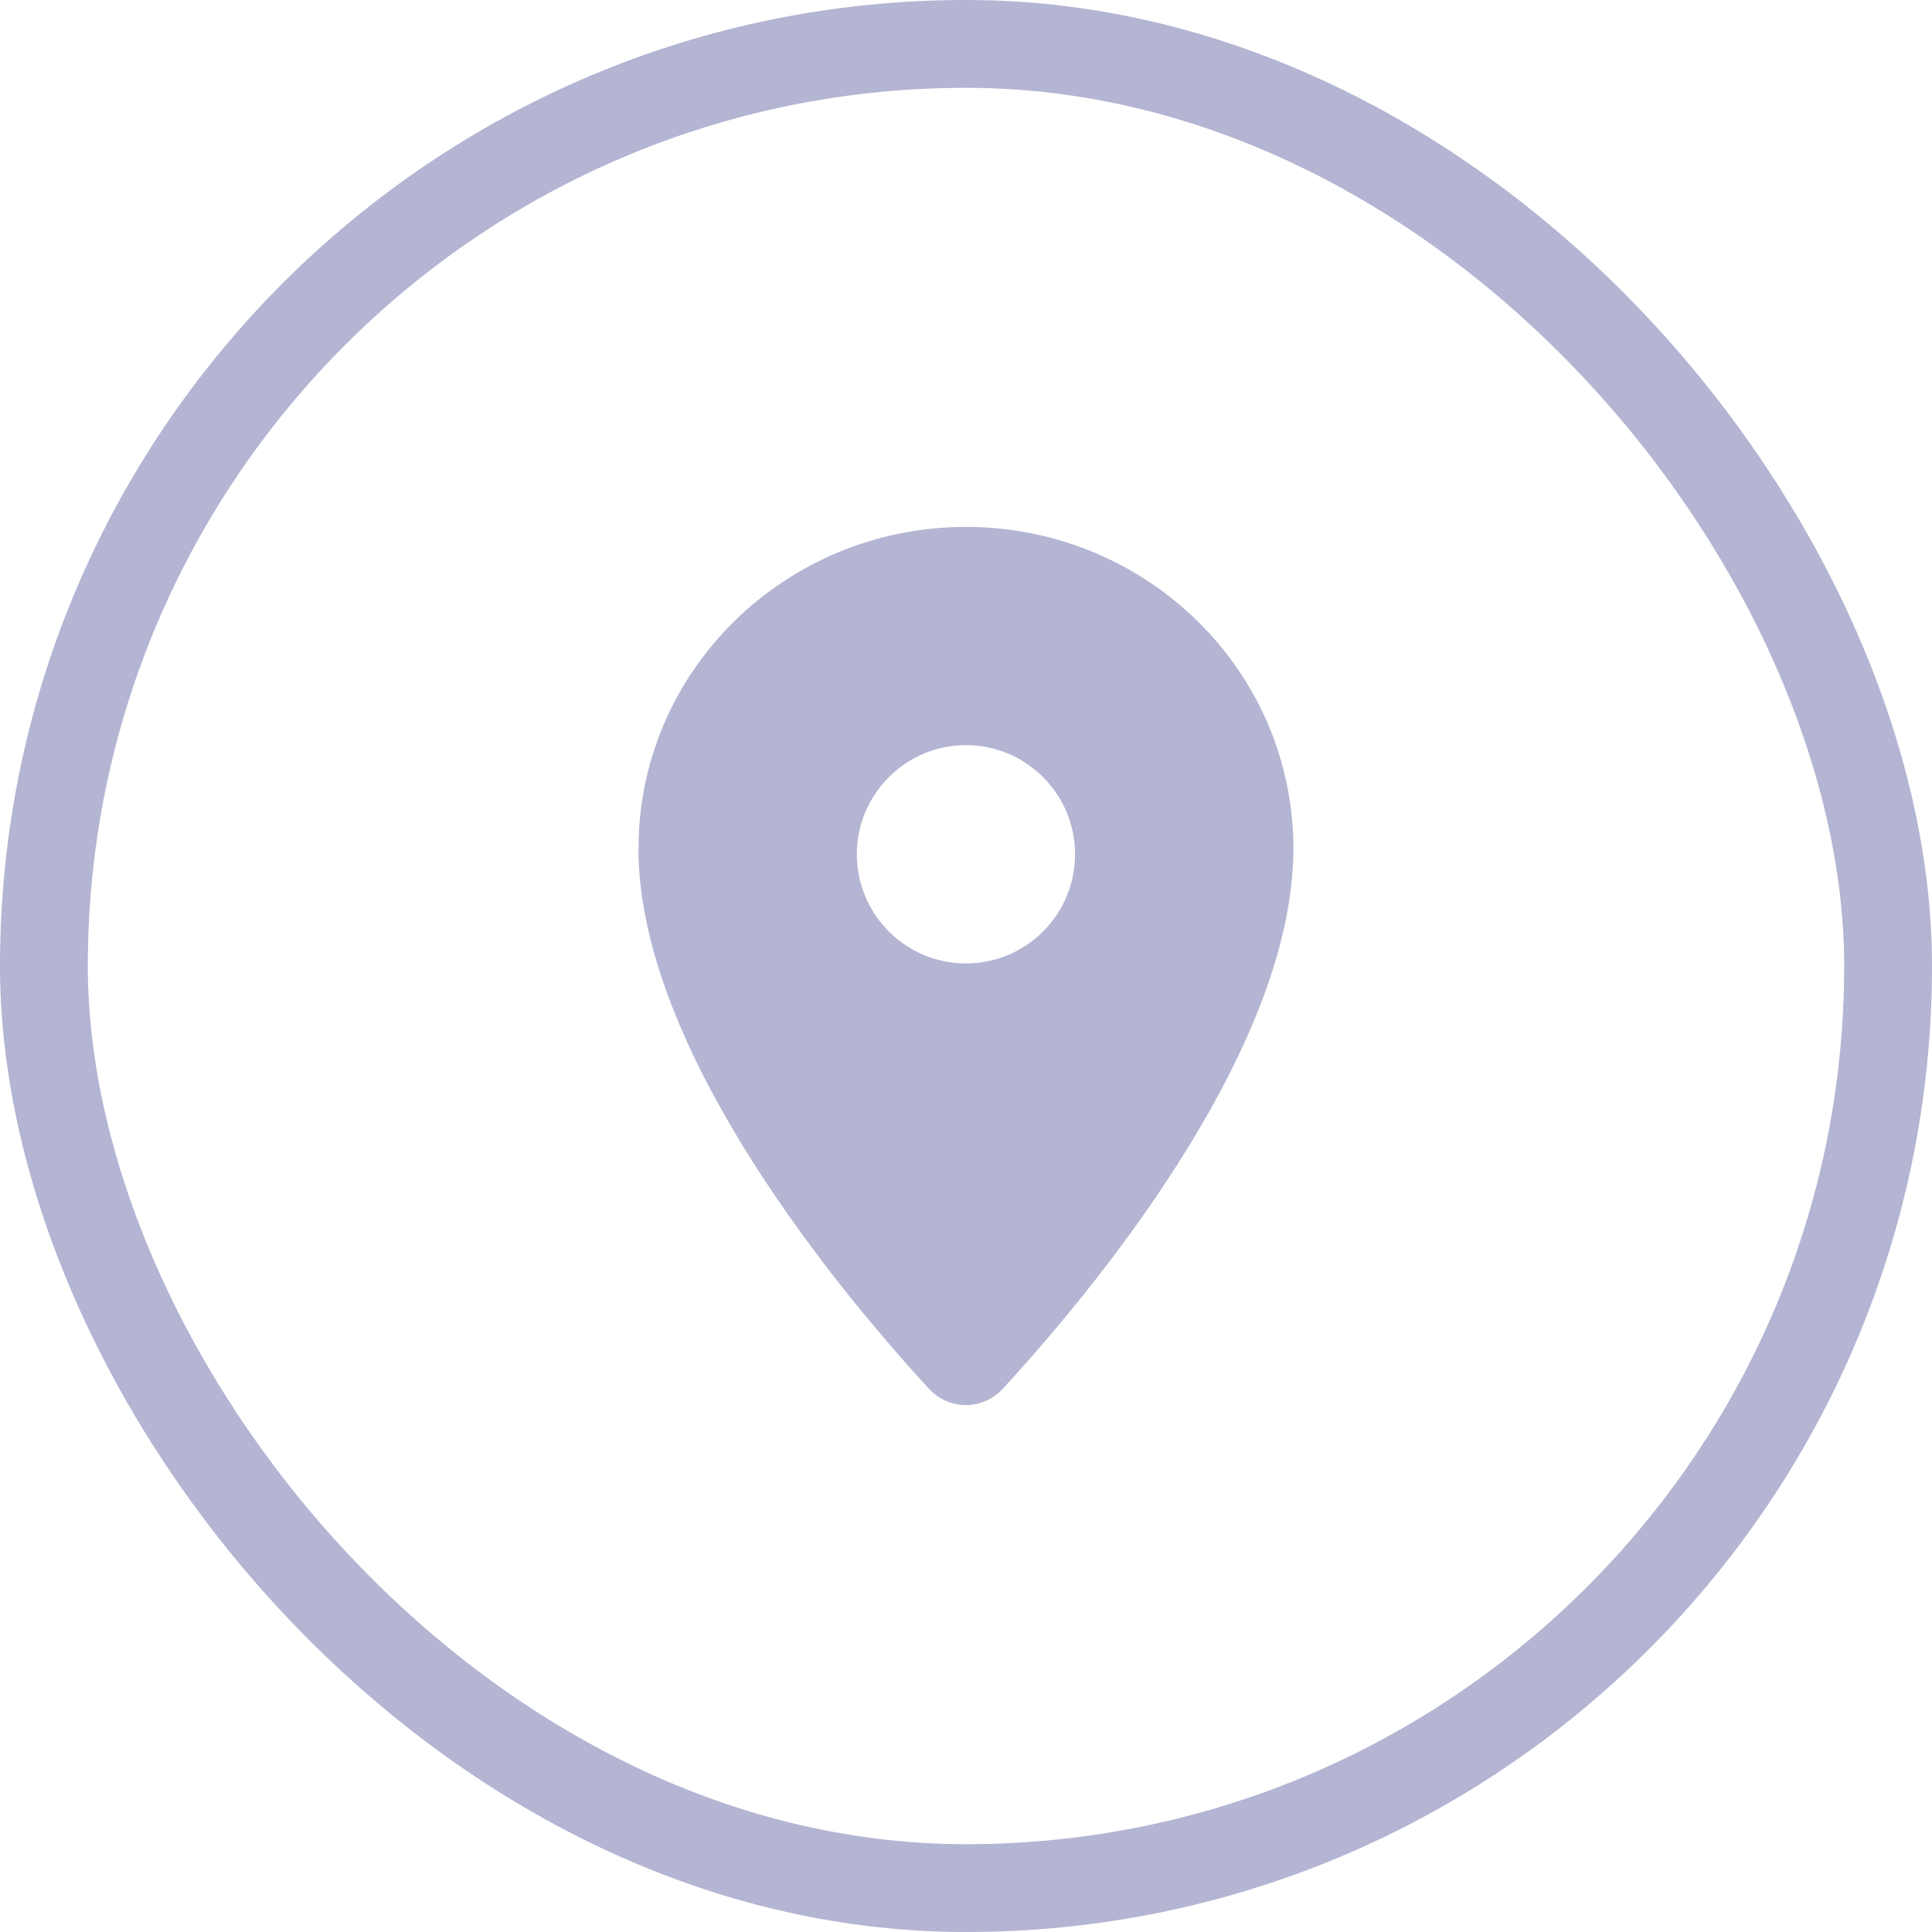 <?xml version="1.0" encoding="UTF-8"?>
<svg xmlns="http://www.w3.org/2000/svg" width="22" height="22" viewBox="0 0 22 22" fill="none">
  <path d="M7.271 9.662C7.271 7.639 8.941 6 11 6C13.058 6 14.728 7.639 14.728 9.662C14.728 11.979 12.394 14.755 11.419 15.814C11.19 16.062 10.807 16.062 10.578 15.814C9.604 14.755 7.27 11.979 7.27 9.662H7.271ZM11 10.971C11.685 10.971 12.242 10.414 12.242 9.728C12.242 9.043 11.685 8.485 11 8.485C10.314 8.485 9.757 9.043 9.757 9.728C9.757 10.414 10.314 10.971 11 10.971Z" fill="#B4B4D3"></path>
  <rect x="0.5" y="0.5" width="21" height="21" rx="10.5" stroke="#B4B4D3"></rect>
</svg>
